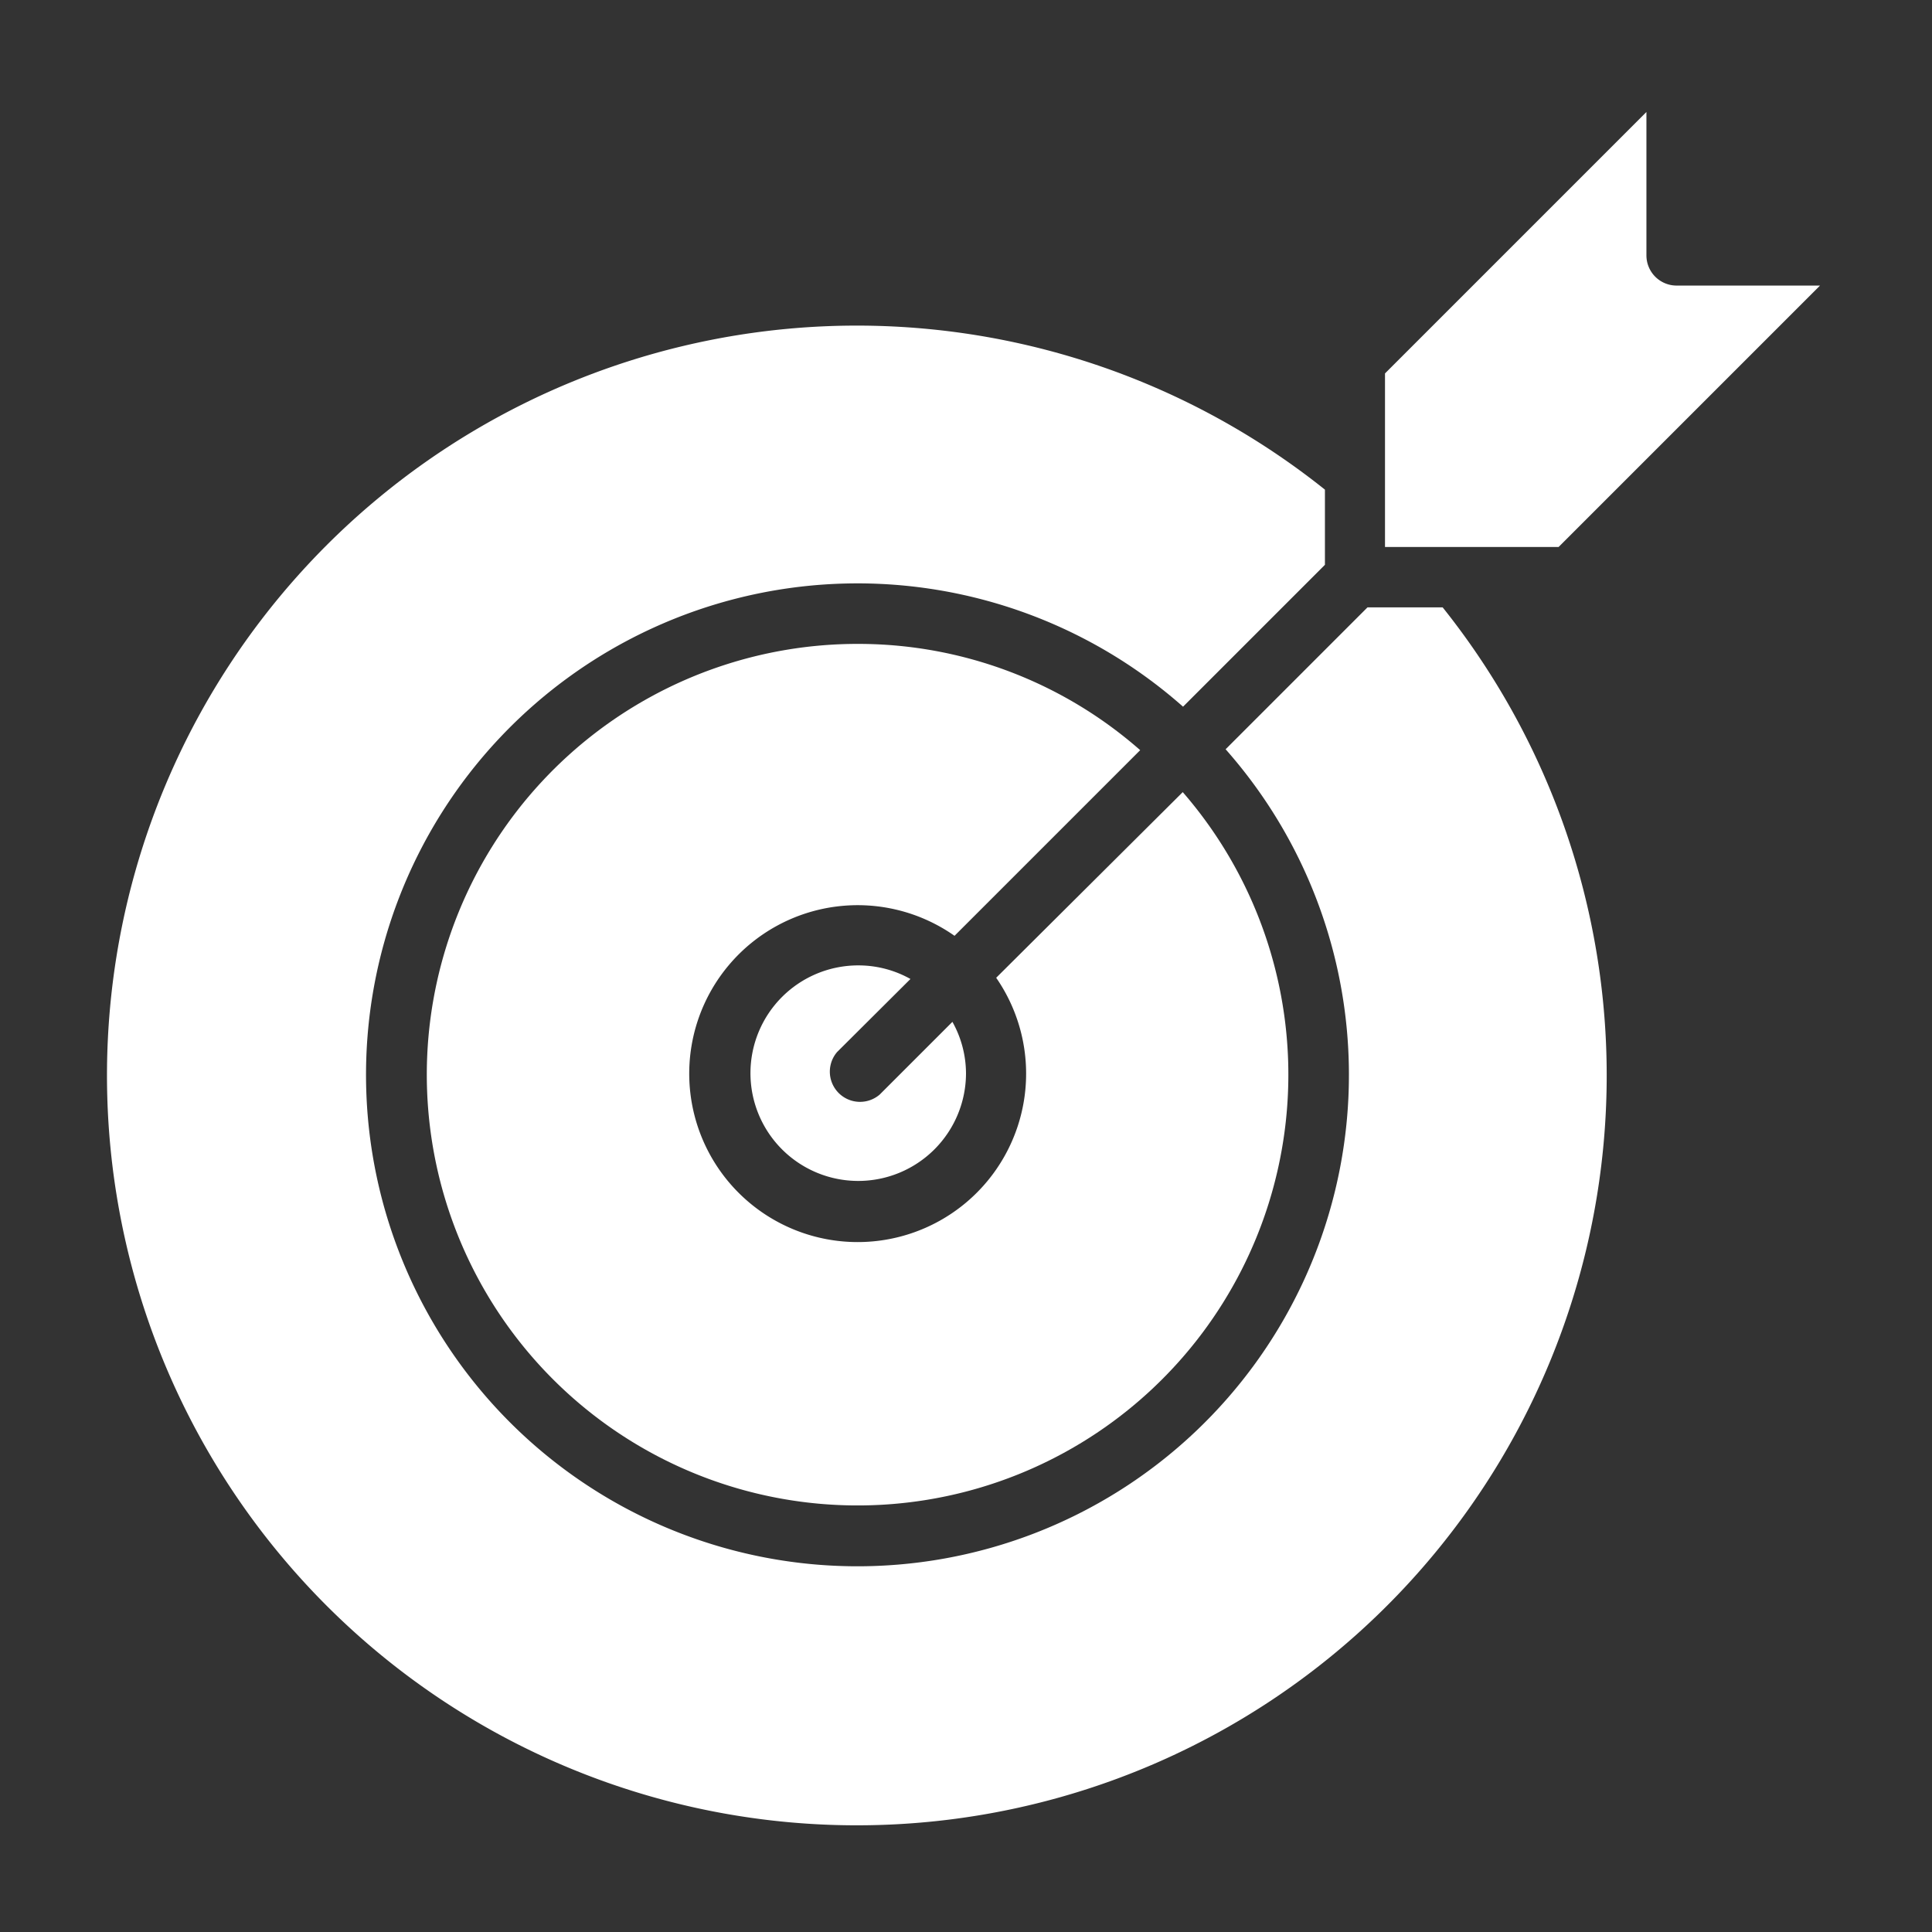 <svg height='100px' width='100px'  fill="#ffffff" xmlns="http://www.w3.org/2000/svg" viewBox="0 0 64 64" x="0px" y="0px"><rect x="0" y="0" width="64" height="64" fill="#333333" stroke="none"/><title>strategy, management, objective, target, archer, arrow</title><g data-name="Layer 2"><path d="M45.3,20.12l-4.7,4.7a16.28,16.28,0,1,1-1.41-1.41l4.7-4.7V16.22a24.84,24.84,0,1,0,3.9,3.9Z"></path><path d="M28.46,21.33a14.27,14.27,0,1,0,10.72,4.91L33,32.39A5.58,5.58,0,1,1,31.62,31l6.15-6.15A14.15,14.15,0,0,0,28.46,21.33Z"></path><path d="M30.16,32.43a3.52,3.52,0,0,0-1.7-.45A3.57,3.57,0,1,0,32,35.55a3.52,3.52,0,0,0-.45-1.7l-2.41,2.41a1,1,0,0,1-1.41-1.41Z"></path><path d="M48.37,18.12h3.26l8.66-8.66H55.54a1,1,0,0,1-1-1V3.71l-8.66,8.66v5.75h2.49Z"></path></g></svg>